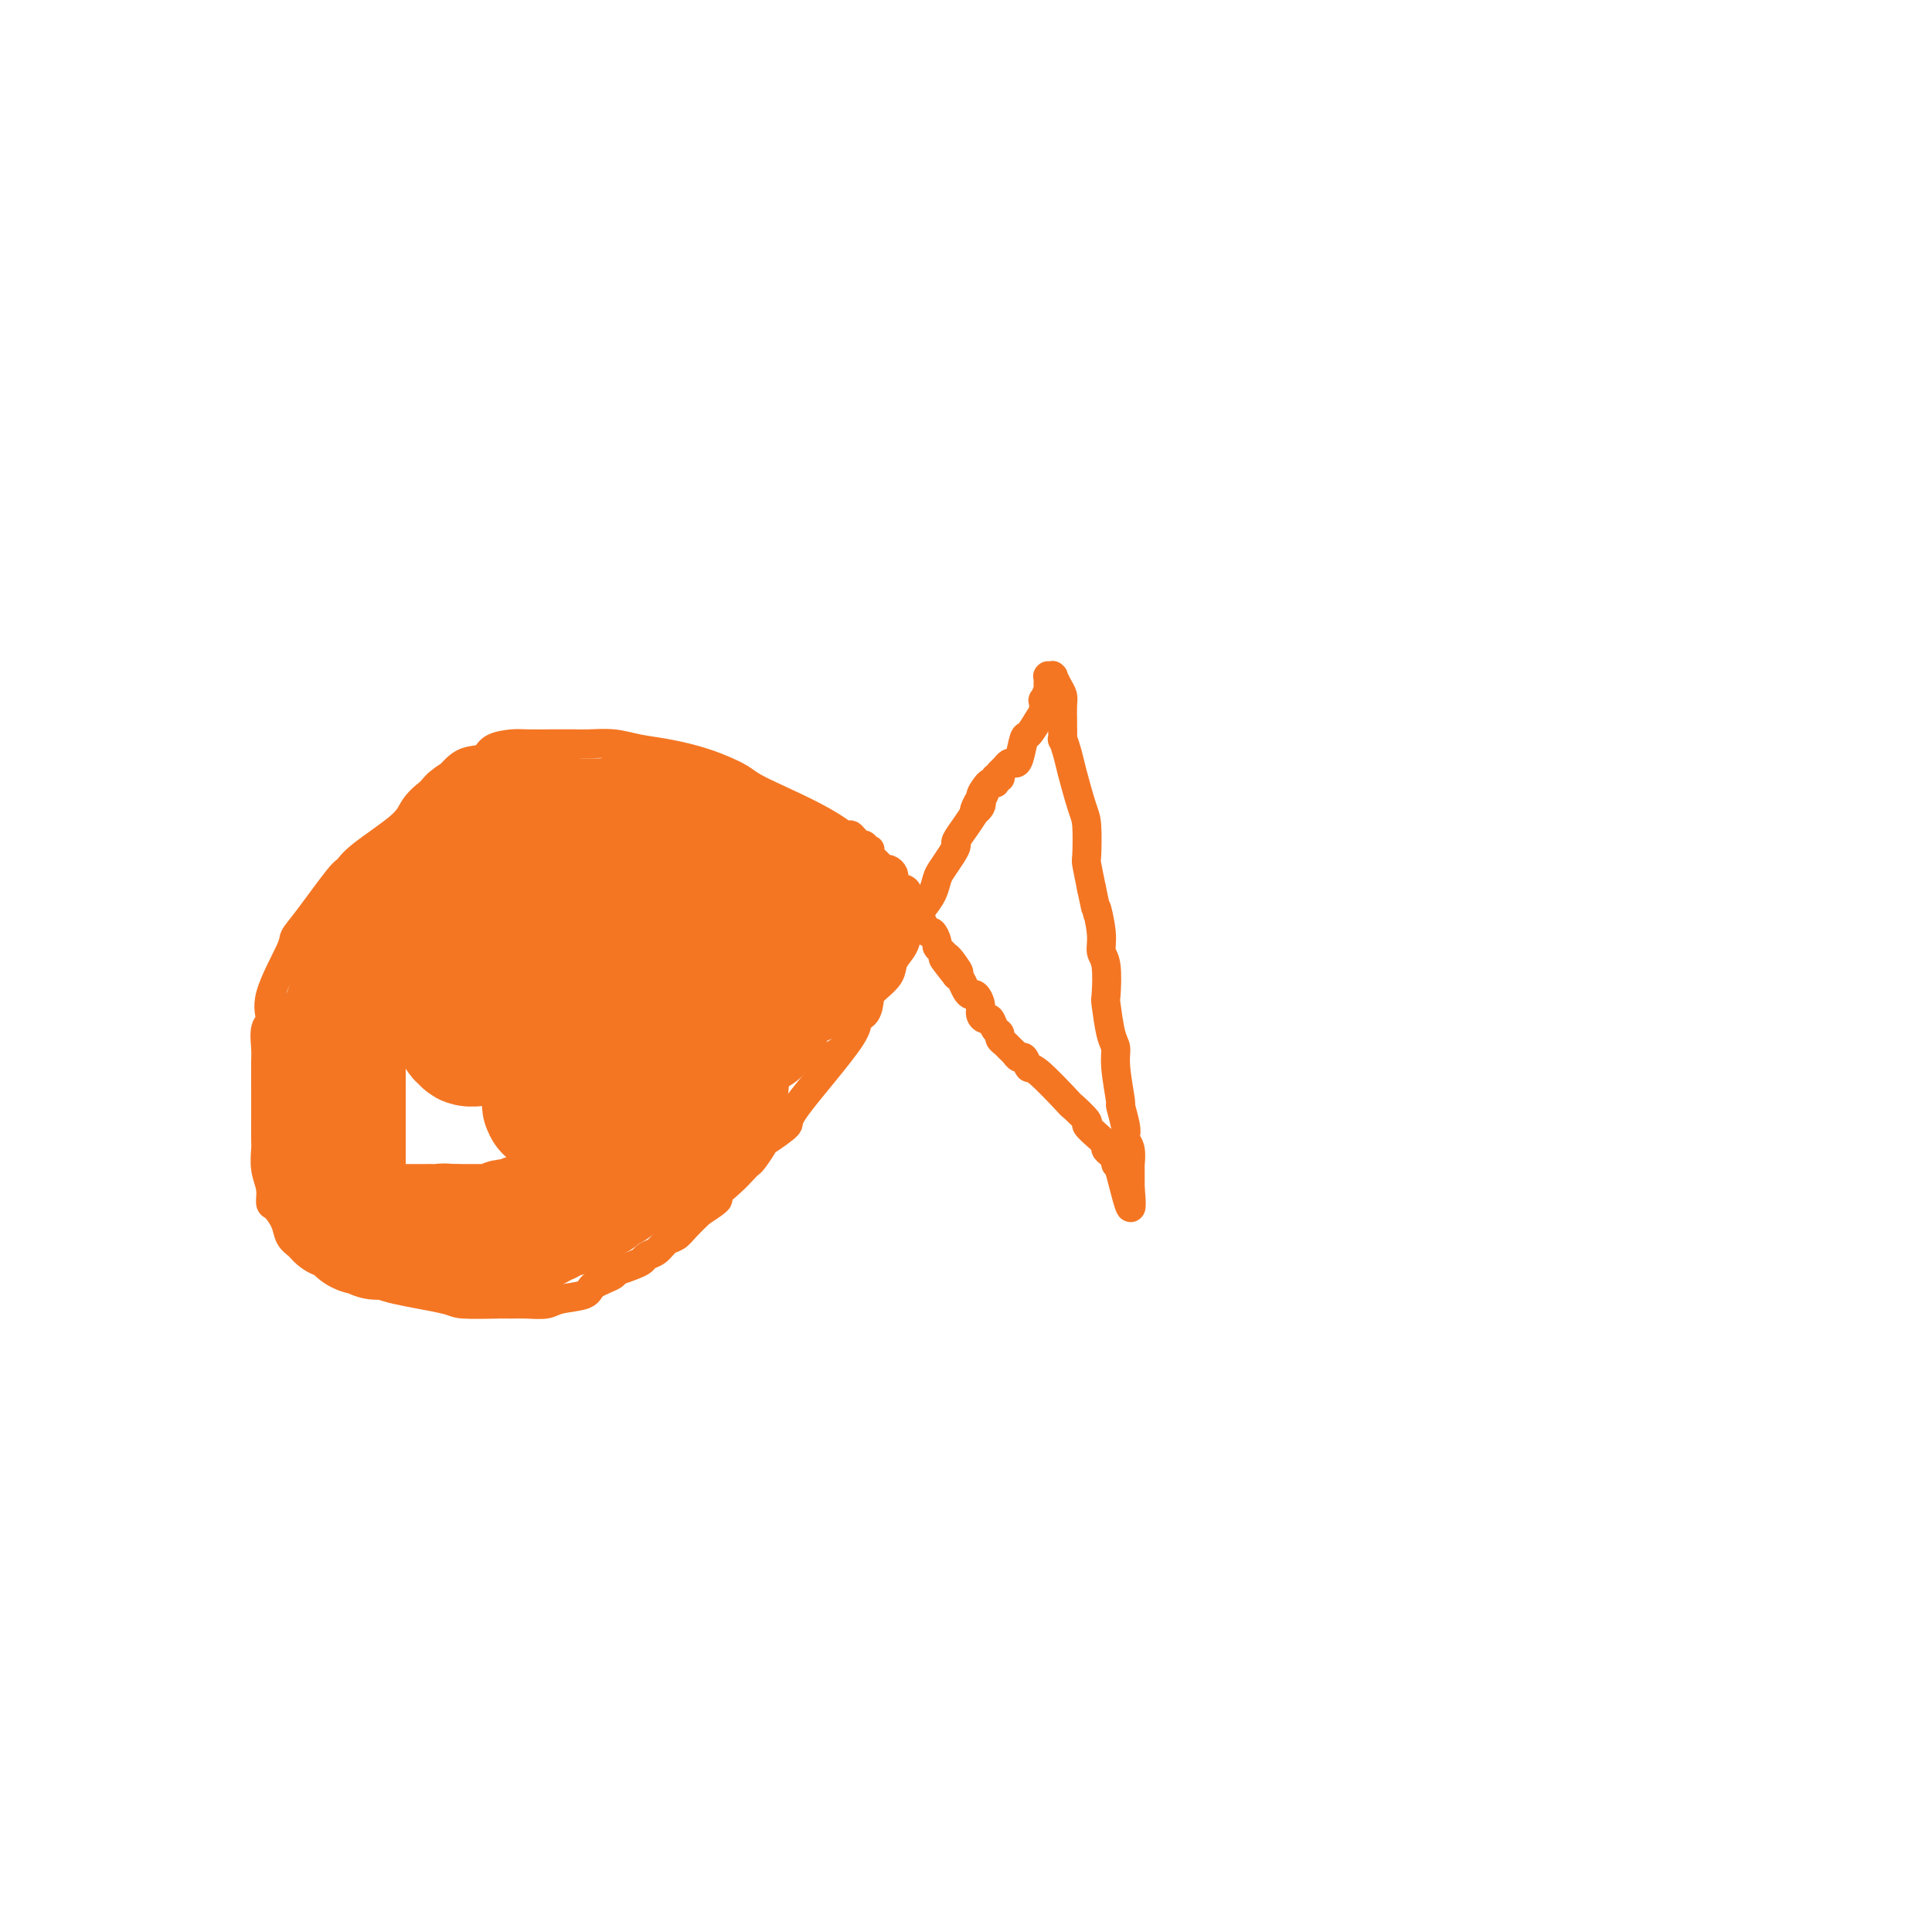 <svg viewBox='0 0 400 400' version='1.1' xmlns='http://www.w3.org/2000/svg' xmlns:xlink='http://www.w3.org/1999/xlink'><g fill='none' stroke='#F47623' stroke-width='6' stroke-linecap='round' stroke-linejoin='round'><path d='M181,180c0.088,-0.246 0.176,-0.492 -1,-2c-1.176,-1.508 -3.615,-4.278 -8,-7c-4.385,-2.722 -10.717,-5.398 -14,-7c-3.283,-1.602 -3.517,-2.132 -5,-3c-1.483,-0.868 -4.214,-2.075 -7,-3c-2.786,-0.925 -5.628,-1.568 -8,-2c-2.372,-0.432 -4.273,-0.652 -6,-1c-1.727,-0.348 -3.278,-0.825 -5,-1c-1.722,-0.175 -3.613,-0.047 -5,0c-1.387,0.047 -2.270,0.012 -3,0c-0.730,-0.012 -1.306,-0.001 -2,0c-0.694,0.001 -1.507,-0.006 -3,0c-1.493,0.006 -3.666,0.027 -5,0c-1.334,-0.027 -1.830,-0.101 -3,0c-1.170,0.101 -3.015,0.378 -4,1c-0.985,0.622 -1.111,1.591 -2,2c-0.889,0.409 -2.540,0.260 -4,1c-1.460,0.740 -2.730,2.370 -4,4'/><path d='M92,162c-3.460,2.212 -5.112,3.742 -6,5c-0.888,1.258 -1.014,2.244 -3,4c-1.986,1.756 -5.832,4.281 -8,6c-2.168,1.719 -2.657,2.632 -3,3c-0.343,0.368 -0.538,0.191 -2,2c-1.462,1.809 -4.191,5.605 -6,8c-1.809,2.395 -2.699,3.388 -3,4c-0.301,0.612 -0.014,0.843 -1,3c-0.986,2.157 -3.245,6.241 -4,9c-0.755,2.759 -0.006,4.192 0,5c0.006,0.808 -0.730,0.992 -1,2c-0.270,1.008 -0.072,2.842 0,4c0.072,1.158 0.019,1.641 0,3c-0.019,1.359 -0.005,3.594 0,5c0.005,1.406 0.000,1.982 0,3c-0.000,1.018 0.004,2.477 0,4c-0.004,1.523 -0.016,3.109 0,4c0.016,0.891 0.059,1.088 0,2c-0.059,0.912 -0.219,2.540 0,4c0.219,1.460 0.817,2.751 1,4c0.183,1.249 -0.051,2.456 0,3c0.051,0.544 0.385,0.424 1,1c0.615,0.576 1.512,1.847 2,3c0.488,1.153 0.568,2.186 1,3c0.432,0.814 1.216,1.407 2,2'/><path d='M62,258c2.586,3.314 5.550,3.598 7,4c1.450,0.402 1.387,0.923 2,1c0.613,0.077 1.902,-0.291 3,0c1.098,0.291 2.005,1.241 3,2c0.995,0.759 2.079,1.328 5,2c2.921,0.672 7.678,1.448 10,2c2.322,0.552 2.210,0.880 4,1c1.790,0.120 5.484,0.033 7,0c1.516,-0.033 0.854,-0.012 1,0c0.146,0.012 1.101,0.015 2,0c0.899,-0.015 1.743,-0.048 3,0c1.257,0.048 2.926,0.178 4,0c1.074,-0.178 1.552,-0.665 3,-1c1.448,-0.335 3.868,-0.520 5,-1c1.132,-0.480 0.978,-1.256 2,-2c1.022,-0.744 3.219,-1.456 4,-2c0.781,-0.544 0.145,-0.920 0,-1c-0.145,-0.080 0.202,0.134 1,0c0.798,-0.134 2.048,-0.617 3,-1c0.952,-0.383 1.606,-0.665 2,-1c0.394,-0.335 0.527,-0.722 1,-1c0.473,-0.278 1.284,-0.447 2,-1c0.716,-0.553 1.336,-1.488 2,-2c0.664,-0.512 1.371,-0.599 2,-1c0.629,-0.401 1.180,-1.114 2,-2c0.820,-0.886 1.910,-1.943 3,-3'/><path d='M145,251c5.493,-3.481 3.225,-2.685 3,-3c-0.225,-0.315 1.594,-1.742 3,-3c1.406,-1.258 2.401,-2.348 3,-3c0.599,-0.652 0.804,-0.865 1,-1c0.196,-0.135 0.385,-0.192 1,-1c0.615,-0.808 1.656,-2.367 2,-3c0.344,-0.633 -0.008,-0.341 1,-1c1.008,-0.659 3.377,-2.269 4,-3c0.623,-0.731 -0.499,-0.584 2,-4c2.499,-3.416 8.618,-10.395 11,-14c2.382,-3.605 1.027,-3.836 1,-4c-0.027,-0.164 1.273,-0.259 2,-1c0.727,-0.741 0.881,-2.126 1,-3c0.119,-0.874 0.203,-1.235 1,-2c0.797,-0.765 2.307,-1.933 3,-3c0.693,-1.067 0.570,-2.032 1,-3c0.430,-0.968 1.414,-1.939 2,-3c0.586,-1.061 0.773,-2.214 1,-3c0.227,-0.786 0.494,-1.207 1,-2c0.506,-0.793 1.252,-1.959 2,-3c0.748,-1.041 1.497,-1.957 2,-3c0.503,-1.043 0.760,-2.214 1,-3c0.240,-0.786 0.462,-1.186 1,-2c0.538,-0.814 1.390,-2.041 2,-3c0.610,-0.959 0.978,-1.649 1,-2c0.022,-0.351 -0.302,-0.364 0,-1c0.302,-0.636 1.229,-1.896 2,-3c0.771,-1.104 1.385,-2.052 2,-3'/><path d='M202,168c3.958,-7.522 0.853,-2.828 0,-1c-0.853,1.828 0.546,0.791 1,0c0.454,-0.791 -0.036,-1.335 0,-2c0.036,-0.665 0.597,-1.450 1,-2c0.403,-0.550 0.648,-0.865 1,-1c0.352,-0.135 0.812,-0.089 1,0c0.188,0.089 0.103,0.220 0,0c-0.103,-0.220 -0.224,-0.790 0,-1c0.224,-0.210 0.792,-0.060 1,0c0.208,0.060 0.056,0.030 0,0c-0.056,-0.030 -0.016,-0.060 0,0c0.016,0.060 0.007,0.209 0,0c-0.007,-0.209 -0.013,-0.778 0,-1c0.013,-0.222 0.045,-0.098 0,0c-0.045,0.098 -0.167,0.170 0,0c0.167,-0.170 0.622,-0.582 1,-1c0.378,-0.418 0.678,-0.841 1,-1c0.322,-0.159 0.667,-0.052 1,0c0.333,0.052 0.653,0.051 1,-1c0.347,-1.051 0.720,-3.151 1,-4c0.280,-0.849 0.467,-0.447 1,-1c0.533,-0.553 1.414,-2.063 2,-3c0.586,-0.937 0.879,-1.303 1,-2c0.121,-0.697 0.071,-1.726 0,-2c-0.071,-0.274 -0.163,0.207 0,0c0.163,-0.207 0.582,-1.104 1,-2'/><path d='M217,143c2.321,-3.883 0.622,-1.092 0,0c-0.622,1.092 -0.167,0.485 0,0c0.167,-0.485 0.045,-0.847 0,-1c-0.045,-0.153 -0.012,-0.097 0,0c0.012,0.097 0.003,0.236 0,0c-0.003,-0.236 -0.001,-0.848 0,-1c0.001,-0.152 -0.001,0.155 0,0c0.001,-0.155 0.004,-0.774 0,-1c-0.004,-0.226 -0.015,-0.060 0,0c0.015,0.060 0.056,0.015 0,0c-0.056,-0.015 -0.208,0.002 0,0c0.208,-0.002 0.778,-0.022 1,0c0.222,0.022 0.098,0.087 0,0c-0.098,-0.087 -0.170,-0.328 0,0c0.170,0.328 0.581,1.223 1,2c0.419,0.777 0.844,1.436 1,2c0.156,0.564 0.041,1.035 0,2c-0.041,0.965 -0.008,2.425 0,3c0.008,0.575 -0.010,0.264 0,1c0.010,0.736 0.048,2.519 0,3c-0.048,0.481 -0.181,-0.339 0,0c0.181,0.339 0.676,1.835 1,3c0.324,1.165 0.478,1.997 1,4c0.522,2.003 1.410,5.178 2,7c0.590,1.822 0.880,2.293 1,4c0.120,1.707 0.071,4.652 0,6c-0.071,1.348 -0.163,1.099 0,2c0.163,0.901 0.582,2.950 1,5'/><path d='M226,184c1.554,7.468 0.938,4.139 1,4c0.062,-0.139 0.800,2.914 1,5c0.200,2.086 -0.140,3.206 0,4c0.140,0.794 0.760,1.262 1,3c0.240,1.738 0.102,4.747 0,6c-0.102,1.253 -0.167,0.751 0,2c0.167,1.249 0.566,4.250 1,6c0.434,1.750 0.905,2.247 1,3c0.095,0.753 -0.184,1.760 0,4c0.184,2.240 0.833,5.713 1,7c0.167,1.287 -0.148,0.388 0,1c0.148,0.612 0.758,2.736 1,4c0.242,1.264 0.118,1.668 0,2c-0.118,0.332 -0.228,0.593 0,1c0.228,0.407 0.793,0.961 1,2c0.207,1.039 0.055,2.565 0,3c-0.055,0.435 -0.015,-0.220 0,0c0.015,0.220 0.004,1.317 0,2c-0.004,0.683 -0.001,0.954 0,1c0.001,0.046 0.000,-0.131 0,0c-0.000,0.131 -0.000,0.571 0,1c0.000,0.429 0.000,0.847 0,1c-0.000,0.153 -0.000,0.041 0,0c0.000,-0.041 0.000,-0.011 0,0c-0.000,0.011 -0.000,0.003 0,0c0.000,-0.003 0.000,-0.002 0,0'/><path d='M234,246c0.855,9.025 -1.009,0.588 -2,-3c-0.991,-3.588 -1.111,-2.329 -1,-2c0.111,0.329 0.452,-0.274 0,-1c-0.452,-0.726 -1.699,-1.575 -2,-2c-0.301,-0.425 0.343,-0.426 0,-1c-0.343,-0.574 -1.673,-1.721 -2,-2c-0.327,-0.279 0.349,0.309 0,0c-0.349,-0.309 -1.722,-1.517 -2,-2c-0.278,-0.483 0.539,-0.243 0,-1c-0.539,-0.757 -2.435,-2.512 -3,-3c-0.565,-0.488 0.199,0.290 -1,-1c-1.199,-1.290 -4.363,-4.650 -6,-6c-1.637,-1.350 -1.748,-0.690 -2,-1c-0.252,-0.310 -0.645,-1.589 -1,-2c-0.355,-0.411 -0.674,0.045 -1,0c-0.326,-0.045 -0.661,-0.590 -1,-1c-0.339,-0.410 -0.682,-0.686 -1,-1c-0.318,-0.314 -0.610,-0.666 -1,-1c-0.390,-0.334 -0.878,-0.649 -1,-1c-0.122,-0.351 0.121,-0.737 0,-1c-0.121,-0.263 -0.606,-0.402 -1,-1c-0.394,-0.598 -0.697,-1.657 -1,-2c-0.303,-0.343 -0.606,0.028 -1,0c-0.394,-0.028 -0.879,-0.454 -1,-1c-0.121,-0.546 0.122,-1.211 0,-2c-0.122,-0.789 -0.610,-1.703 -1,-2c-0.390,-0.297 -0.682,0.024 -1,0c-0.318,-0.024 -0.663,-0.391 -1,-1c-0.337,-0.609 -0.668,-1.460 -1,-2c-0.332,-0.540 -0.666,-0.770 -1,-1'/><path d='M198,202c-5.522,-6.925 -1.326,-2.237 0,-1c1.326,1.237 -0.218,-0.977 -1,-2c-0.782,-1.023 -0.801,-0.857 -1,-1c-0.199,-0.143 -0.578,-0.597 -1,-1c-0.422,-0.403 -0.887,-0.756 -1,-1c-0.113,-0.244 0.124,-0.379 0,-1c-0.124,-0.621 -0.610,-1.729 -1,-2c-0.390,-0.271 -0.683,0.293 -1,0c-0.317,-0.293 -0.659,-1.444 -1,-2c-0.341,-0.556 -0.683,-0.517 -1,-1c-0.317,-0.483 -0.610,-1.486 -1,-2c-0.390,-0.514 -0.879,-0.538 -1,-1c-0.121,-0.462 0.125,-1.363 0,-2c-0.125,-0.637 -0.621,-1.011 -1,-1c-0.379,0.011 -0.640,0.406 -1,0c-0.360,-0.406 -0.818,-1.611 -1,-2c-0.182,-0.389 -0.086,0.040 0,0c0.086,-0.040 0.164,-0.550 0,-1c-0.164,-0.450 -0.568,-0.842 -1,-1c-0.432,-0.158 -0.890,-0.084 -1,0c-0.110,0.084 0.128,0.176 0,0c-0.128,-0.176 -0.622,-0.622 -1,-1c-0.378,-0.378 -0.641,-0.689 -1,-1c-0.359,-0.311 -0.813,-0.623 -1,-1c-0.187,-0.377 -0.106,-0.819 0,-1c0.106,-0.181 0.238,-0.101 0,0c-0.238,0.101 -0.847,0.223 -1,0c-0.153,-0.223 0.151,-0.791 0,-1c-0.151,-0.209 -0.757,-0.060 -1,0c-0.243,0.060 -0.121,0.030 0,0'/><path d='M178,175c-3.333,-4.200 -1.667,-1.200 -1,0c0.667,1.200 0.333,0.600 0,0'/></g>
<g fill='none' stroke='#F47623' stroke-width='28' stroke-linecap='round' stroke-linejoin='round'><path d='M175,194c-0.324,0.181 -0.649,0.362 -1,1c-0.351,0.638 -0.729,1.734 -1,2c-0.271,0.266 -0.436,-0.297 -1,0c-0.564,0.297 -1.526,1.455 -2,2c-0.474,0.545 -0.459,0.479 -1,1c-0.541,0.521 -1.638,1.631 -2,2c-0.362,0.369 0.010,-0.003 0,0c-0.010,0.003 -0.401,0.381 -1,1c-0.599,0.619 -1.407,1.479 -2,2c-0.593,0.521 -0.971,0.703 -1,1c-0.029,0.297 0.291,0.708 0,1c-0.291,0.292 -1.194,0.463 -2,1c-0.806,0.537 -1.516,1.439 -2,2c-0.484,0.561 -0.742,0.780 -1,1'/><path d='M158,211c-2.825,2.884 -1.387,1.594 -1,1c0.387,-0.594 -0.276,-0.493 -1,0c-0.724,0.493 -1.507,1.379 -2,2c-0.493,0.621 -0.696,0.978 -1,1c-0.304,0.022 -0.710,-0.293 -1,0c-0.290,0.293 -0.464,1.192 -1,2c-0.536,0.808 -1.433,1.525 -2,2c-0.567,0.475 -0.805,0.710 -1,1c-0.195,0.290 -0.348,0.637 -1,1c-0.652,0.363 -1.804,0.741 -2,1c-0.196,0.259 0.565,0.398 0,1c-0.565,0.602 -2.455,1.667 -3,2c-0.545,0.333 0.253,-0.065 0,0c-0.253,0.065 -1.559,0.595 -2,1c-0.441,0.405 -0.016,0.686 0,1c0.016,0.314 -0.376,0.661 -1,1c-0.624,0.339 -1.481,0.669 -2,1c-0.519,0.331 -0.700,0.663 -1,1c-0.300,0.337 -0.720,0.678 -1,1c-0.280,0.322 -0.422,0.624 -1,1c-0.578,0.376 -1.593,0.827 -2,1c-0.407,0.173 -0.208,0.070 0,0c0.208,-0.070 0.424,-0.106 0,0c-0.424,0.106 -1.490,0.353 -2,1c-0.510,0.647 -0.465,1.693 -1,2c-0.535,0.307 -1.648,-0.124 -2,0c-0.352,0.124 0.059,0.803 0,1c-0.059,0.197 -0.588,-0.086 -1,0c-0.412,0.086 -0.706,0.543 -1,1'/><path d='M125,238c-5.271,4.359 -1.948,1.756 -1,1c0.948,-0.756 -0.478,0.333 -1,1c-0.522,0.667 -0.140,0.911 0,1c0.140,0.089 0.037,0.023 0,0c-0.037,-0.023 -0.010,-0.002 0,0c0.010,0.002 0.002,-0.013 0,0c-0.002,0.013 0.003,0.056 0,0c-0.003,-0.056 -0.013,-0.211 0,0c0.013,0.211 0.049,0.788 0,1c-0.049,0.212 -0.182,0.058 0,0c0.182,-0.058 0.677,-0.019 1,0c0.323,0.019 0.472,0.020 1,0c0.528,-0.020 1.436,-0.060 2,0c0.564,0.060 0.785,0.220 1,0c0.215,-0.220 0.425,-0.819 1,-1c0.575,-0.181 1.516,0.057 2,0c0.484,-0.057 0.511,-0.411 1,-1c0.489,-0.589 1.441,-1.415 2,-2c0.559,-0.585 0.727,-0.930 1,-1c0.273,-0.070 0.651,0.135 1,0c0.349,-0.135 0.668,-0.608 1,-1c0.332,-0.392 0.677,-0.701 1,-1c0.323,-0.299 0.626,-0.587 1,-1c0.374,-0.413 0.821,-0.950 1,-1c0.179,-0.050 0.089,0.389 0,0c-0.089,-0.389 -0.178,-1.605 0,-2c0.178,-0.395 0.622,0.030 1,0c0.378,-0.030 0.689,-0.515 1,-1'/><path d='M142,230c1.946,-2.172 1.310,-2.102 1,-2c-0.310,0.102 -0.293,0.238 0,0c0.293,-0.238 0.863,-0.849 1,-1c0.137,-0.151 -0.159,0.157 0,0c0.159,-0.157 0.775,-0.779 1,-1c0.225,-0.221 0.060,-0.041 0,0c-0.060,0.041 -0.016,-0.058 0,0c0.016,0.058 0.004,0.272 0,0c-0.004,-0.272 -0.001,-1.030 0,-1c0.001,0.030 0.000,0.848 0,1c-0.000,0.152 -0.000,-0.362 0,0c0.000,0.362 0.000,1.598 0,2c-0.000,0.402 -0.000,-0.032 0,0c0.000,0.032 0.000,0.531 0,1c-0.000,0.469 -0.000,0.909 0,1c0.000,0.091 0.000,-0.168 0,0c-0.000,0.168 -0.000,0.763 0,1c0.000,0.237 0.000,0.116 0,0c-0.000,-0.116 -0.000,-0.227 0,0c0.000,0.227 0.000,0.793 0,1c-0.000,0.207 -0.000,0.056 0,0c0.000,-0.056 0.000,-0.016 0,0c-0.000,0.016 -0.000,0.008 0,0'/><path d='M145,232c0.156,0.530 0.046,-0.646 0,-1c-0.046,-0.354 -0.027,0.115 0,0c0.027,-0.115 0.064,-0.815 0,-1c-0.064,-0.185 -0.228,0.144 0,0c0.228,-0.144 0.848,-0.760 1,-1c0.152,-0.240 -0.166,-0.103 0,0c0.166,0.103 0.815,0.172 1,0c0.185,-0.172 -0.094,-0.586 0,-1c0.094,-0.414 0.561,-0.828 1,-1c0.439,-0.172 0.850,-0.102 1,0c0.150,0.102 0.040,0.238 0,0c-0.040,-0.238 -0.011,-0.848 0,-1c0.011,-0.152 0.003,0.155 0,0c-0.003,-0.155 -0.001,-0.774 0,-1c0.001,-0.226 0.000,-0.061 0,0c-0.000,0.061 -0.000,0.017 0,0c0.000,-0.017 0.000,-0.009 0,0'/><path d='M149,225c0.623,-1.083 0.181,-0.290 0,0c-0.181,0.290 -0.101,0.078 0,0c0.101,-0.078 0.223,-0.022 0,0c-0.223,0.022 -0.792,0.009 -1,0c-0.208,-0.009 -0.055,-0.016 0,0c0.055,0.016 0.012,0.055 0,0c-0.012,-0.055 0.008,-0.203 0,0c-0.008,0.203 -0.044,0.759 0,1c0.044,0.241 0.170,0.169 0,0c-0.170,-0.169 -0.634,-0.434 -1,0c-0.366,0.434 -0.633,1.565 -1,2c-0.367,0.435 -0.833,0.172 -1,0c-0.167,-0.172 -0.035,-0.253 0,0c0.035,0.253 -0.028,0.841 0,1c0.028,0.159 0.149,-0.111 0,0c-0.149,0.111 -0.566,0.603 -1,1c-0.434,0.397 -0.886,0.698 -1,1c-0.114,0.302 0.110,0.606 0,1c-0.110,0.394 -0.555,0.879 -1,1c-0.445,0.121 -0.889,-0.121 -1,0c-0.111,0.121 0.111,0.606 0,1c-0.111,0.394 -0.556,0.697 -1,1'/><path d='M140,235c-1.343,1.790 -0.201,1.263 0,1c0.201,-0.263 -0.539,-0.264 -1,0c-0.461,0.264 -0.644,0.791 -1,1c-0.356,0.209 -0.884,0.098 -1,0c-0.116,-0.098 0.180,-0.185 0,0c-0.180,0.185 -0.835,0.642 -1,1c-0.165,0.358 0.159,0.618 0,1c-0.159,0.382 -0.802,0.886 -1,1c-0.198,0.114 0.049,-0.162 0,0c-0.049,0.162 -0.394,0.761 -1,1c-0.606,0.239 -1.471,0.119 -2,0c-0.529,-0.119 -0.720,-0.238 -1,0c-0.280,0.238 -0.649,0.833 -1,1c-0.351,0.167 -0.686,-0.095 -1,0c-0.314,0.095 -0.609,0.546 -1,1c-0.391,0.454 -0.879,0.910 -1,1c-0.121,0.090 0.126,-0.186 0,0c-0.126,0.186 -0.626,0.835 -1,1c-0.374,0.165 -0.622,-0.153 -1,0c-0.378,0.153 -0.885,0.777 -1,1c-0.115,0.223 0.162,0.045 0,0c-0.162,-0.045 -0.764,0.045 -1,0c-0.236,-0.045 -0.105,-0.223 0,0c0.105,0.223 0.183,0.848 0,1c-0.183,0.152 -0.626,-0.169 -1,0c-0.374,0.169 -0.677,0.829 -1,1c-0.323,0.171 -0.664,-0.146 -1,0c-0.336,0.146 -0.667,0.756 -1,1c-0.333,0.244 -0.666,0.122 -1,0'/><path d='M118,249c-3.415,2.392 -0.953,1.373 0,1c0.953,-0.373 0.396,-0.101 0,0c-0.396,0.101 -0.631,0.030 -1,0c-0.369,-0.030 -0.872,-0.018 -1,0c-0.128,0.018 0.121,0.042 0,0c-0.121,-0.042 -0.610,-0.151 -1,0c-0.390,0.151 -0.682,0.563 -1,1c-0.318,0.437 -0.664,0.901 -1,1c-0.336,0.099 -0.664,-0.166 -1,0c-0.336,0.166 -0.682,0.762 -1,1c-0.318,0.238 -0.610,0.116 -1,0c-0.390,-0.116 -0.878,-0.227 -1,0c-0.122,0.227 0.121,0.792 0,1c-0.121,0.208 -0.606,0.060 -1,0c-0.394,-0.060 -0.697,-0.030 -1,0c-0.303,0.030 -0.606,0.061 -1,0c-0.394,-0.061 -0.879,-0.212 -1,0c-0.121,0.212 0.122,0.789 0,1c-0.122,0.211 -0.610,0.057 -1,0c-0.390,-0.057 -0.681,-0.015 -1,0c-0.319,0.015 -0.665,0.004 -1,0c-0.335,-0.004 -0.659,-0.001 -1,0c-0.341,0.001 -0.700,0.000 -1,0c-0.300,-0.000 -0.542,-0.000 -1,0c-0.458,0.000 -1.131,0.000 -2,0c-0.869,-0.000 -1.935,-0.000 -3,0'/><path d='M94,255c-4.114,0.928 -2.398,0.249 -2,0c0.398,-0.249 -0.520,-0.067 -1,0c-0.480,0.067 -0.522,0.018 -1,0c-0.478,-0.018 -1.393,-0.005 -2,0c-0.607,0.005 -0.905,0.001 -1,0c-0.095,-0.001 0.014,-0.000 0,0c-0.014,0.000 -0.150,0.000 -1,0c-0.850,-0.000 -2.413,-0.000 -3,0c-0.587,0.000 -0.199,0.000 0,0c0.199,-0.000 0.208,-0.000 0,0c-0.208,0.000 -0.634,0.000 -1,0c-0.366,-0.000 -0.673,-0.000 -1,0c-0.327,0.000 -0.675,0.001 -1,0c-0.325,-0.001 -0.626,-0.004 -1,0c-0.374,0.004 -0.822,0.015 -1,0c-0.178,-0.015 -0.085,-0.057 0,0c0.085,0.057 0.163,0.211 0,0c-0.163,-0.211 -0.566,-0.789 -1,-1c-0.434,-0.211 -0.900,-0.056 -1,0c-0.100,0.056 0.166,0.011 0,0c-0.166,-0.011 -0.762,0.011 -1,0c-0.238,-0.011 -0.116,-0.054 0,0c0.116,0.054 0.227,0.207 0,0c-0.227,-0.207 -0.793,-0.774 -1,-1c-0.207,-0.226 -0.055,-0.112 0,0c0.055,0.112 0.015,0.223 0,0c-0.015,-0.223 -0.004,-0.778 0,-1c0.004,-0.222 0.002,-0.111 0,0'/><path d='M74,252c-3.316,-0.460 -1.607,-0.109 -1,0c0.607,0.109 0.111,-0.022 0,0c-0.111,0.022 0.162,0.198 0,0c-0.162,-0.198 -0.760,-0.771 -1,-1c-0.240,-0.229 -0.121,-0.114 0,0c0.121,0.114 0.243,0.227 0,0c-0.243,-0.227 -0.850,-0.793 -1,-1c-0.150,-0.207 0.156,-0.054 0,0c-0.156,0.054 -0.774,0.011 -1,0c-0.226,-0.011 -0.061,0.011 0,0c0.061,-0.011 0.016,-0.056 0,0c-0.016,0.056 -0.004,0.211 0,0c0.004,-0.211 0.001,-0.789 0,-1c-0.001,-0.211 -0.000,-0.056 0,0c0.000,0.056 0.000,0.012 0,0c-0.000,-0.012 -0.000,0.007 0,0c0.000,-0.007 0.000,-0.040 0,0c-0.000,0.040 -0.000,0.154 0,0c0.000,-0.154 0.000,-0.577 0,-1'/><path d='M70,248c-0.619,-0.619 -0.166,-0.166 0,0c0.166,0.166 0.044,0.044 0,0c-0.044,-0.044 -0.012,-0.012 0,0c0.012,0.012 0.003,0.003 0,0c-0.003,-0.003 -0.001,-0.001 0,0c0.001,0.001 0.000,0.000 0,0'/><path d='M70,249c0.000,-0.212 0.000,-0.424 0,-1c0.000,-0.576 0.000,-1.517 0,-2c0.000,-0.483 -0.000,-0.507 0,-1c0.000,-0.493 0.000,-1.456 0,-2c-0.000,-0.544 0.000,-0.669 0,-1c0.000,-0.331 0.000,-0.867 0,-1c0.000,-0.133 0.000,0.137 0,0c0.000,-0.137 0.000,-0.680 0,-1c0.000,-0.320 0.000,-0.418 0,-1c0.000,-0.582 0.000,-1.648 0,-2c0.000,-0.352 0.000,0.009 0,0c0.000,-0.009 0.000,-0.387 0,-1c-0.000,-0.613 0.000,-1.461 0,-2c0.000,-0.539 0.000,-0.770 0,-1'/><path d='M70,233c0.000,-2.650 0.000,-1.274 0,-1c-0.000,0.274 -0.000,-0.555 0,-1c0.000,-0.445 0.000,-0.505 0,-1c-0.000,-0.495 -0.000,-1.426 0,-2c0.000,-0.574 0.000,-0.792 0,-1c-0.000,-0.208 -0.000,-0.408 0,-1c0.000,-0.592 0.001,-1.577 0,-2c-0.001,-0.423 -0.003,-0.284 0,-1c0.003,-0.716 0.013,-2.287 0,-3c-0.013,-0.713 -0.047,-0.567 0,-1c0.047,-0.433 0.174,-1.443 0,-2c-0.174,-0.557 -0.650,-0.659 0,-2c0.650,-1.341 2.427,-3.921 3,-5c0.573,-1.079 -0.057,-0.656 0,-1c0.057,-0.344 0.803,-1.453 1,-2c0.197,-0.547 -0.153,-0.532 0,-1c0.153,-0.468 0.811,-1.419 1,-2c0.189,-0.581 -0.089,-0.790 0,-1c0.089,-0.210 0.546,-0.420 1,-1c0.454,-0.580 0.905,-1.532 1,-2c0.095,-0.468 -0.168,-0.454 0,-1c0.168,-0.546 0.766,-1.652 1,-2c0.234,-0.348 0.104,0.061 0,0c-0.104,-0.061 -0.183,-0.594 0,-1c0.183,-0.406 0.626,-0.686 1,-1c0.374,-0.314 0.678,-0.661 1,-1c0.322,-0.339 0.661,-0.669 1,-1'/><path d='M81,193c1.946,-3.686 1.310,-0.901 1,0c-0.310,0.901 -0.294,-0.082 0,-1c0.294,-0.918 0.866,-1.770 1,-2c0.134,-0.230 -0.172,0.163 0,0c0.172,-0.163 0.820,-0.882 1,-1c0.180,-0.118 -0.109,0.366 0,0c0.109,-0.366 0.618,-1.583 1,-2c0.382,-0.417 0.639,-0.036 1,0c0.361,0.036 0.825,-0.274 1,-1c0.175,-0.726 0.060,-1.868 0,-2c-0.060,-0.132 -0.067,0.746 1,0c1.067,-0.746 3.206,-3.117 4,-4c0.794,-0.883 0.241,-0.278 0,0c-0.241,0.278 -0.170,0.228 0,0c0.170,-0.228 0.441,-0.634 1,-1c0.559,-0.366 1.407,-0.690 2,-1c0.593,-0.310 0.932,-0.604 1,-1c0.068,-0.396 -0.136,-0.895 0,-1c0.136,-0.105 0.610,0.183 1,0c0.390,-0.183 0.696,-0.837 1,-1c0.304,-0.163 0.607,0.167 1,0c0.393,-0.167 0.875,-0.829 1,-1c0.125,-0.171 -0.107,0.150 0,0c0.107,-0.150 0.554,-0.772 1,-1c0.446,-0.228 0.893,-0.061 1,0c0.107,0.061 -0.125,0.016 0,0c0.125,-0.016 0.607,-0.005 1,0c0.393,0.005 0.696,0.002 1,0'/><path d='M104,173c2.823,-1.928 1.381,-1.249 1,-1c-0.381,0.249 0.297,0.067 1,0c0.703,-0.067 1.429,-0.018 2,0c0.571,0.018 0.987,0.005 1,0c0.013,-0.005 -0.375,-0.001 0,0c0.375,0.001 1.515,0.000 2,0c0.485,-0.000 0.315,-0.000 1,0c0.685,0.000 2.224,0.000 3,0c0.776,-0.000 0.789,-0.000 1,0c0.211,0.000 0.620,0.000 1,0c0.380,-0.000 0.732,-0.000 1,0c0.268,0.000 0.453,0.000 1,0c0.547,-0.000 1.455,-0.000 2,0c0.545,0.000 0.728,0.000 1,0c0.272,-0.000 0.633,-0.000 1,0c0.367,0.000 0.741,0.000 1,0c0.259,-0.000 0.402,-0.000 1,0c0.598,0.000 1.652,0.000 2,0c0.348,-0.000 -0.009,-0.000 0,0c0.009,0.000 0.384,0.000 1,0c0.616,-0.000 1.473,-0.000 2,0c0.527,0.000 0.723,0.000 1,0c0.277,-0.000 0.634,-0.000 1,0c0.366,0.000 0.741,0.000 1,0c0.259,0.000 0.402,-0.000 1,0c0.598,0.000 1.652,0.000 2,0c0.348,0.000 -0.010,-0.000 0,0c0.010,0.000 0.387,0.000 1,0c0.613,0.000 1.461,-0.000 2,0c0.539,0.000 0.770,0.000 1,0'/><path d='M140,172c5.685,-0.220 1.898,-0.271 1,0c-0.898,0.271 1.094,0.864 2,1c0.906,0.136 0.725,-0.185 1,0c0.275,0.185 1.005,0.876 1,1c-0.005,0.124 -0.744,-0.318 0,0c0.744,0.318 2.973,1.396 4,2c1.027,0.604 0.852,0.736 1,1c0.148,0.264 0.617,0.662 1,1c0.383,0.338 0.679,0.615 1,1c0.321,0.385 0.669,0.876 1,1c0.331,0.124 0.647,-0.121 1,0c0.353,0.121 0.743,0.606 1,1c0.257,0.394 0.383,0.697 1,1c0.617,0.303 1.727,0.606 2,1c0.273,0.394 -0.292,0.879 0,1c0.292,0.121 1.439,-0.123 2,0c0.561,0.123 0.536,0.611 1,1c0.464,0.389 1.416,0.679 2,1c0.584,0.321 0.801,0.673 1,1c0.199,0.327 0.379,0.627 1,1c0.621,0.373 1.682,0.818 2,1c0.318,0.182 -0.107,0.101 0,0c0.107,-0.101 0.747,-0.220 1,0c0.253,0.220 0.119,0.781 0,1c-0.119,0.219 -0.224,0.098 0,0c0.224,-0.098 0.778,-0.171 1,0c0.222,0.171 0.111,0.585 0,1'/><path d='M169,191c4.729,2.940 2.052,0.790 1,0c-1.052,-0.790 -0.478,-0.219 0,0c0.478,0.219 0.860,0.088 1,0c0.140,-0.088 0.038,-0.132 0,0c-0.038,0.132 -0.011,0.438 0,0c0.011,-0.438 0.007,-1.622 0,-2c-0.007,-0.378 -0.016,0.050 0,0c0.016,-0.050 0.057,-0.577 0,-1c-0.057,-0.423 -0.214,-0.743 0,-1c0.214,-0.257 0.798,-0.450 0,-1c-0.798,-0.550 -2.976,-1.458 -4,-2c-1.024,-0.542 -0.892,-0.718 -1,-1c-0.108,-0.282 -0.455,-0.671 -1,-1c-0.545,-0.329 -1.288,-0.599 -2,-1c-0.712,-0.401 -1.394,-0.933 -2,-1c-0.606,-0.067 -1.136,0.332 -2,0c-0.864,-0.332 -2.060,-1.394 -4,-2c-1.940,-0.606 -4.623,-0.755 -6,-1c-1.377,-0.245 -1.448,-0.587 -2,-1c-0.552,-0.413 -1.586,-0.898 -3,-1c-1.414,-0.102 -3.209,0.179 -4,0c-0.791,-0.179 -0.579,-0.818 -1,-1c-0.421,-0.182 -1.475,0.092 -2,0c-0.525,-0.092 -0.522,-0.550 -1,-1c-0.478,-0.450 -1.436,-0.890 -2,-1c-0.564,-0.110 -0.732,0.112 -1,0c-0.268,-0.112 -0.634,-0.556 -1,-1'/><path d='M132,171c-5.224,-1.702 -1.785,-0.456 -1,0c0.785,0.456 -1.085,0.122 -2,0c-0.915,-0.122 -0.875,-0.033 -1,0c-0.125,0.033 -0.415,0.009 -1,0c-0.585,-0.009 -1.467,-0.002 -2,0c-0.533,0.002 -0.719,0.001 -1,0c-0.281,-0.001 -0.658,-0.000 -1,0c-0.342,0.000 -0.648,0.001 -1,0c-0.352,-0.001 -0.751,-0.004 -1,0c-0.249,0.004 -0.350,0.016 -1,0c-0.650,-0.016 -1.851,-0.061 -2,0c-0.149,0.061 0.753,0.226 0,0c-0.753,-0.226 -3.161,-0.845 -4,-1c-0.839,-0.155 -0.109,0.155 0,0c0.109,-0.155 -0.405,-0.774 -1,-1c-0.595,-0.226 -1.272,-0.061 -2,0c-0.728,0.061 -1.505,0.016 -2,0c-0.495,-0.016 -0.706,-0.004 -1,0c-0.294,0.004 -0.670,0.001 -1,0c-0.330,-0.001 -0.614,-0.000 -1,0c-0.386,0.000 -0.873,0.000 -1,0c-0.127,-0.000 0.107,0.000 0,0c-0.107,-0.000 -0.554,-0.001 -1,0c-0.446,0.001 -0.890,0.003 -1,0c-0.110,-0.003 0.115,-0.011 0,0c-0.115,0.011 -0.569,0.041 -1,0c-0.431,-0.041 -0.837,-0.155 -1,0c-0.163,0.155 -0.081,0.577 0,1'/><path d='M101,170c-5.023,0.080 -2.082,0.780 -1,1c1.082,0.220 0.305,-0.042 0,0c-0.305,0.042 -0.138,0.386 0,1c0.138,0.614 0.247,1.498 0,2c-0.247,0.502 -0.850,0.624 -1,1c-0.150,0.376 0.152,1.008 0,2c-0.152,0.992 -0.758,2.344 -1,3c-0.242,0.656 -0.121,0.615 0,1c0.121,0.385 0.243,1.195 0,2c-0.243,0.805 -0.850,1.603 -1,2c-0.150,0.397 0.156,0.392 0,1c-0.156,0.608 -0.774,1.830 -1,3c-0.226,1.170 -0.061,2.288 0,3c0.061,0.712 0.016,1.018 0,1c-0.016,-0.018 -0.004,-0.359 0,0c0.004,0.359 0.001,1.419 0,2c-0.001,0.581 -0.000,0.683 0,1c0.000,0.317 0.000,0.848 0,1c-0.000,0.152 -0.000,-0.075 0,0c0.000,0.075 0.000,0.453 0,1c-0.000,0.547 -0.000,1.265 0,2c0.000,0.735 0.000,1.489 0,2c-0.000,0.511 -0.000,0.780 0,1c0.000,0.220 0.000,0.391 0,1c-0.000,0.609 -0.000,1.655 0,2c0.000,0.345 0.000,-0.011 0,0c-0.000,0.011 -0.000,0.387 0,1c0.000,0.613 0.000,1.461 0,2c-0.000,0.539 -0.000,0.770 0,1'/><path d='M96,210c0.000,3.492 0.000,1.723 0,1c-0.000,-0.723 -0.001,-0.400 0,0c0.001,0.400 0.005,0.877 0,1c-0.005,0.123 -0.017,-0.107 0,0c0.017,0.107 0.065,0.550 0,1c-0.065,0.450 -0.243,0.905 0,1c0.243,0.095 0.906,-0.171 1,0c0.094,0.171 -0.381,0.778 0,1c0.381,0.222 1.620,0.060 2,0c0.380,-0.060 -0.098,-0.016 0,0c0.098,0.016 0.772,0.004 1,0c0.228,-0.004 0.008,-0.001 1,0c0.992,0.001 3.194,0.000 4,0c0.806,-0.000 0.214,-0.000 0,0c-0.214,0.000 -0.051,0.000 0,0c0.051,-0.000 -0.011,-0.000 0,0c0.011,0.000 0.094,0.000 0,0c-0.094,-0.000 -0.365,-0.000 0,0c0.365,0.000 1.367,0.000 2,0c0.633,-0.000 0.896,-0.000 1,0c0.104,0.000 0.048,0.000 1,0c0.952,-0.000 2.913,-0.000 4,0c1.087,0.000 1.299,0.000 2,0c0.701,-0.000 1.892,-0.000 3,0c1.108,0.000 2.132,0.000 3,0c0.868,-0.000 1.580,-0.000 2,0c0.420,0.000 0.549,0.000 1,0c0.451,-0.000 1.226,-0.000 2,0'/><path d='M126,215c4.111,-0.018 0.888,-0.065 0,0c-0.888,0.065 0.558,0.240 1,0c0.442,-0.240 -0.119,-0.894 0,-1c0.119,-0.106 0.920,0.338 2,0c1.080,-0.338 2.440,-1.458 3,-2c0.560,-0.542 0.322,-0.507 1,-1c0.678,-0.493 2.274,-1.515 3,-2c0.726,-0.485 0.584,-0.432 1,-1c0.416,-0.568 1.390,-1.757 2,-2c0.610,-0.243 0.857,0.459 1,0c0.143,-0.459 0.182,-2.078 1,-4c0.818,-1.922 2.415,-4.146 3,-5c0.585,-0.854 0.157,-0.337 0,0c-0.157,0.337 -0.042,0.493 0,0c0.042,-0.493 0.011,-1.635 0,-2c-0.011,-0.365 -0.003,0.045 0,0c0.003,-0.045 0.001,-0.547 0,-1c-0.001,-0.453 -0.000,-0.856 0,-1c0.000,-0.144 0.000,-0.028 0,0c-0.000,0.028 0.000,-0.030 0,0c-0.000,0.030 -0.000,0.149 0,0c0.000,-0.149 0.002,-0.565 0,-1c-0.002,-0.435 -0.006,-0.890 0,-1c0.006,-0.110 0.024,0.124 0,0c-0.024,-0.124 -0.088,-0.608 0,-1c0.088,-0.392 0.327,-0.694 0,-1c-0.327,-0.306 -1.222,-0.618 -2,-1c-0.778,-0.382 -1.440,-0.834 -2,-1c-0.560,-0.166 -1.017,-0.048 -2,0c-0.983,0.048 -2.491,0.024 -4,0'/><path d='M134,187c-1.590,-0.162 -1.564,-0.066 -2,0c-0.436,0.066 -1.335,0.103 -2,0c-0.665,-0.103 -1.095,-0.345 -2,0c-0.905,0.345 -2.285,1.276 -3,2c-0.715,0.724 -0.765,1.242 -1,2c-0.235,0.758 -0.655,1.757 -1,2c-0.345,0.243 -0.614,-0.271 -1,0c-0.386,0.271 -0.888,1.326 -1,2c-0.112,0.674 0.166,0.967 0,1c-0.166,0.033 -0.777,-0.194 -1,1c-0.223,1.194 -0.060,3.808 0,5c0.060,1.192 0.016,0.962 0,1c-0.016,0.038 -0.004,0.343 0,1c0.004,0.657 0.001,1.666 0,2c-0.001,0.334 -0.000,-0.009 0,0c0.000,0.009 0.000,0.368 0,1c-0.000,0.632 -0.000,1.536 0,2c0.000,0.464 -0.000,0.489 0,1c0.000,0.511 0.000,1.507 0,2c-0.000,0.493 -0.001,0.484 0,1c0.001,0.516 0.002,1.556 0,2c-0.002,0.444 -0.007,0.293 0,1c0.007,0.707 0.027,2.273 0,3c-0.027,0.727 -0.100,0.614 0,1c0.100,0.386 0.373,1.269 0,2c-0.373,0.731 -1.393,1.309 -2,2c-0.607,0.691 -0.802,1.494 -1,2c-0.198,0.506 -0.399,0.713 -1,1c-0.601,0.287 -1.600,0.653 -2,1c-0.400,0.347 -0.200,0.673 0,1'/></g>
</svg>
